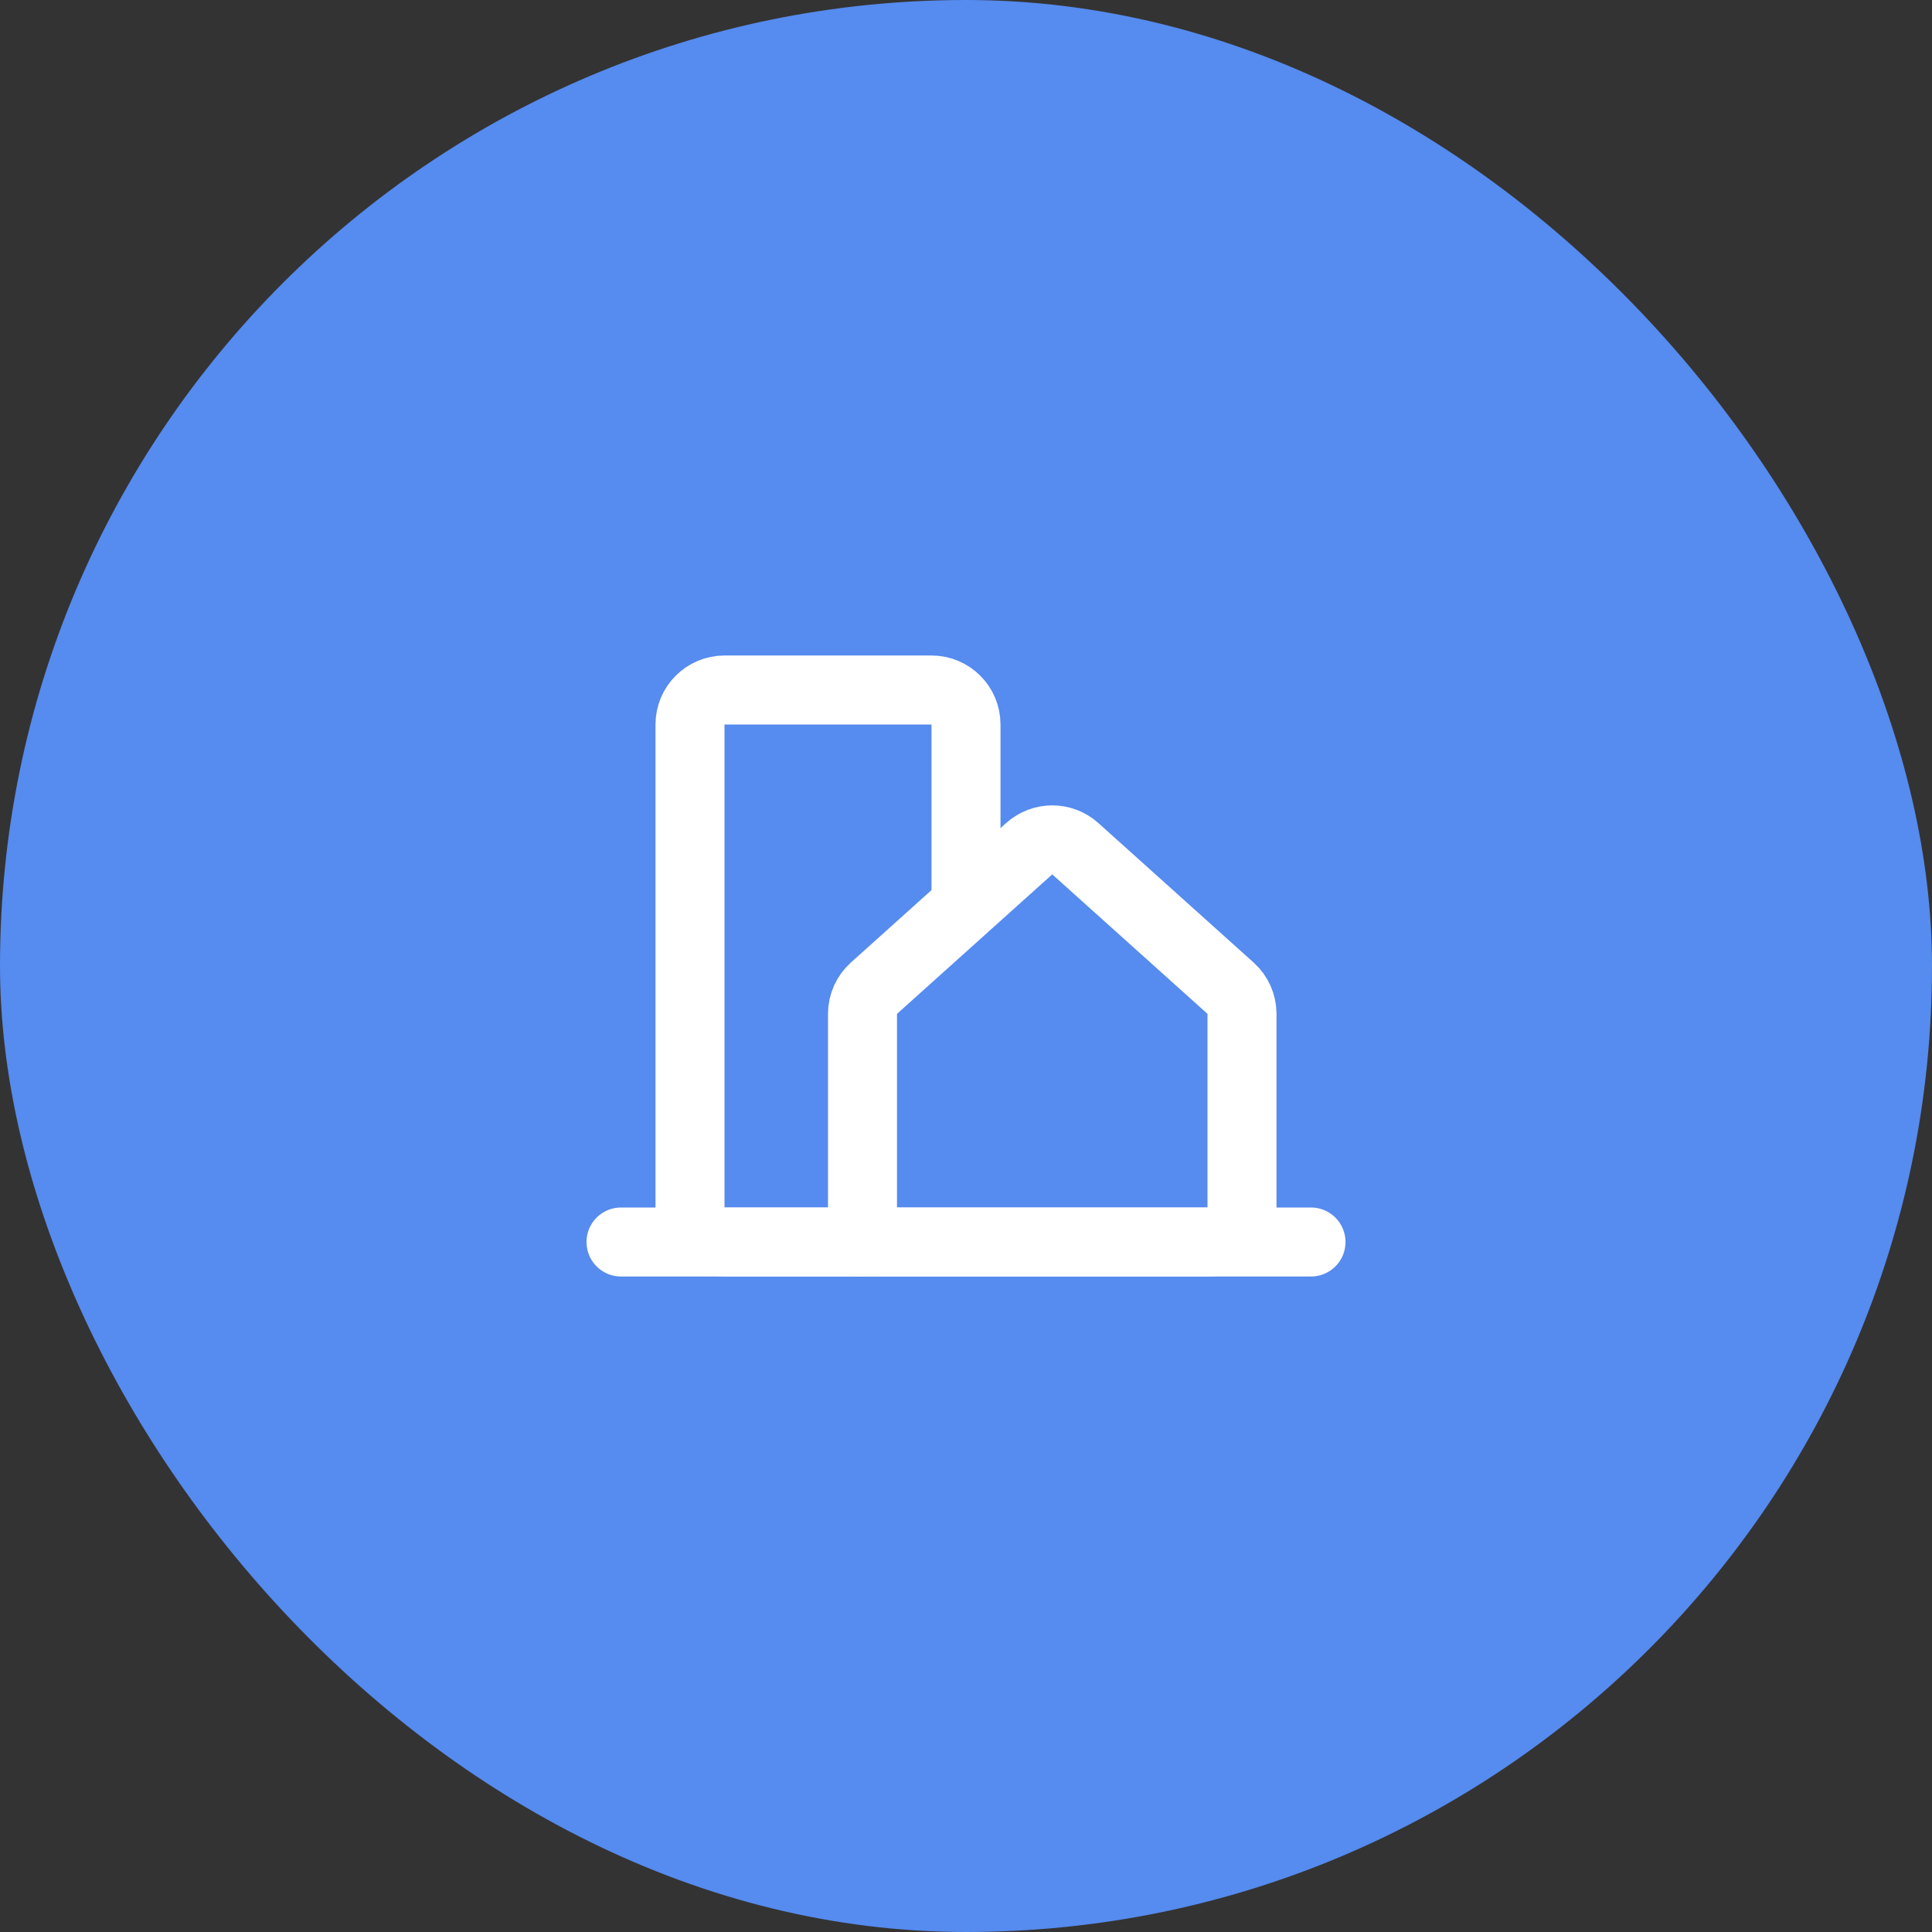 <?xml version="1.0" encoding="UTF-8"?> <svg xmlns="http://www.w3.org/2000/svg" width="56" height="56" viewBox="0 0 56 56" fill="none"><rect x="0" y="0" width="56" height="56" fill="#333333" stroke="none"/> <rect width="56" height="56" rx="28" fill="#568BEF"></rect> <path d="M18 36H38" stroke="white" stroke-width="2" stroke-linecap="round" stroke-linejoin="round"></path> <path d="M35.668 28.643L31.168 24.6C30.788 24.259 30.212 24.259 29.832 24.6L25.332 28.643C25.121 28.833 25 29.103 25 29.387V36H35C35.552 36 36 35.552 36 35V29.387C36 29.103 35.879 28.833 35.668 28.643Z" stroke="white" stroke-width="2" stroke-linecap="round" stroke-linejoin="round"></path> <path d="M25 36H21C20.448 36 20 35.552 20 35V21C20 20.448 20.448 20 21 20H27C27.552 20 28 20.448 28 21V26" stroke="white" stroke-width="2" stroke-linecap="round" stroke-linejoin="round"></path> </svg> 